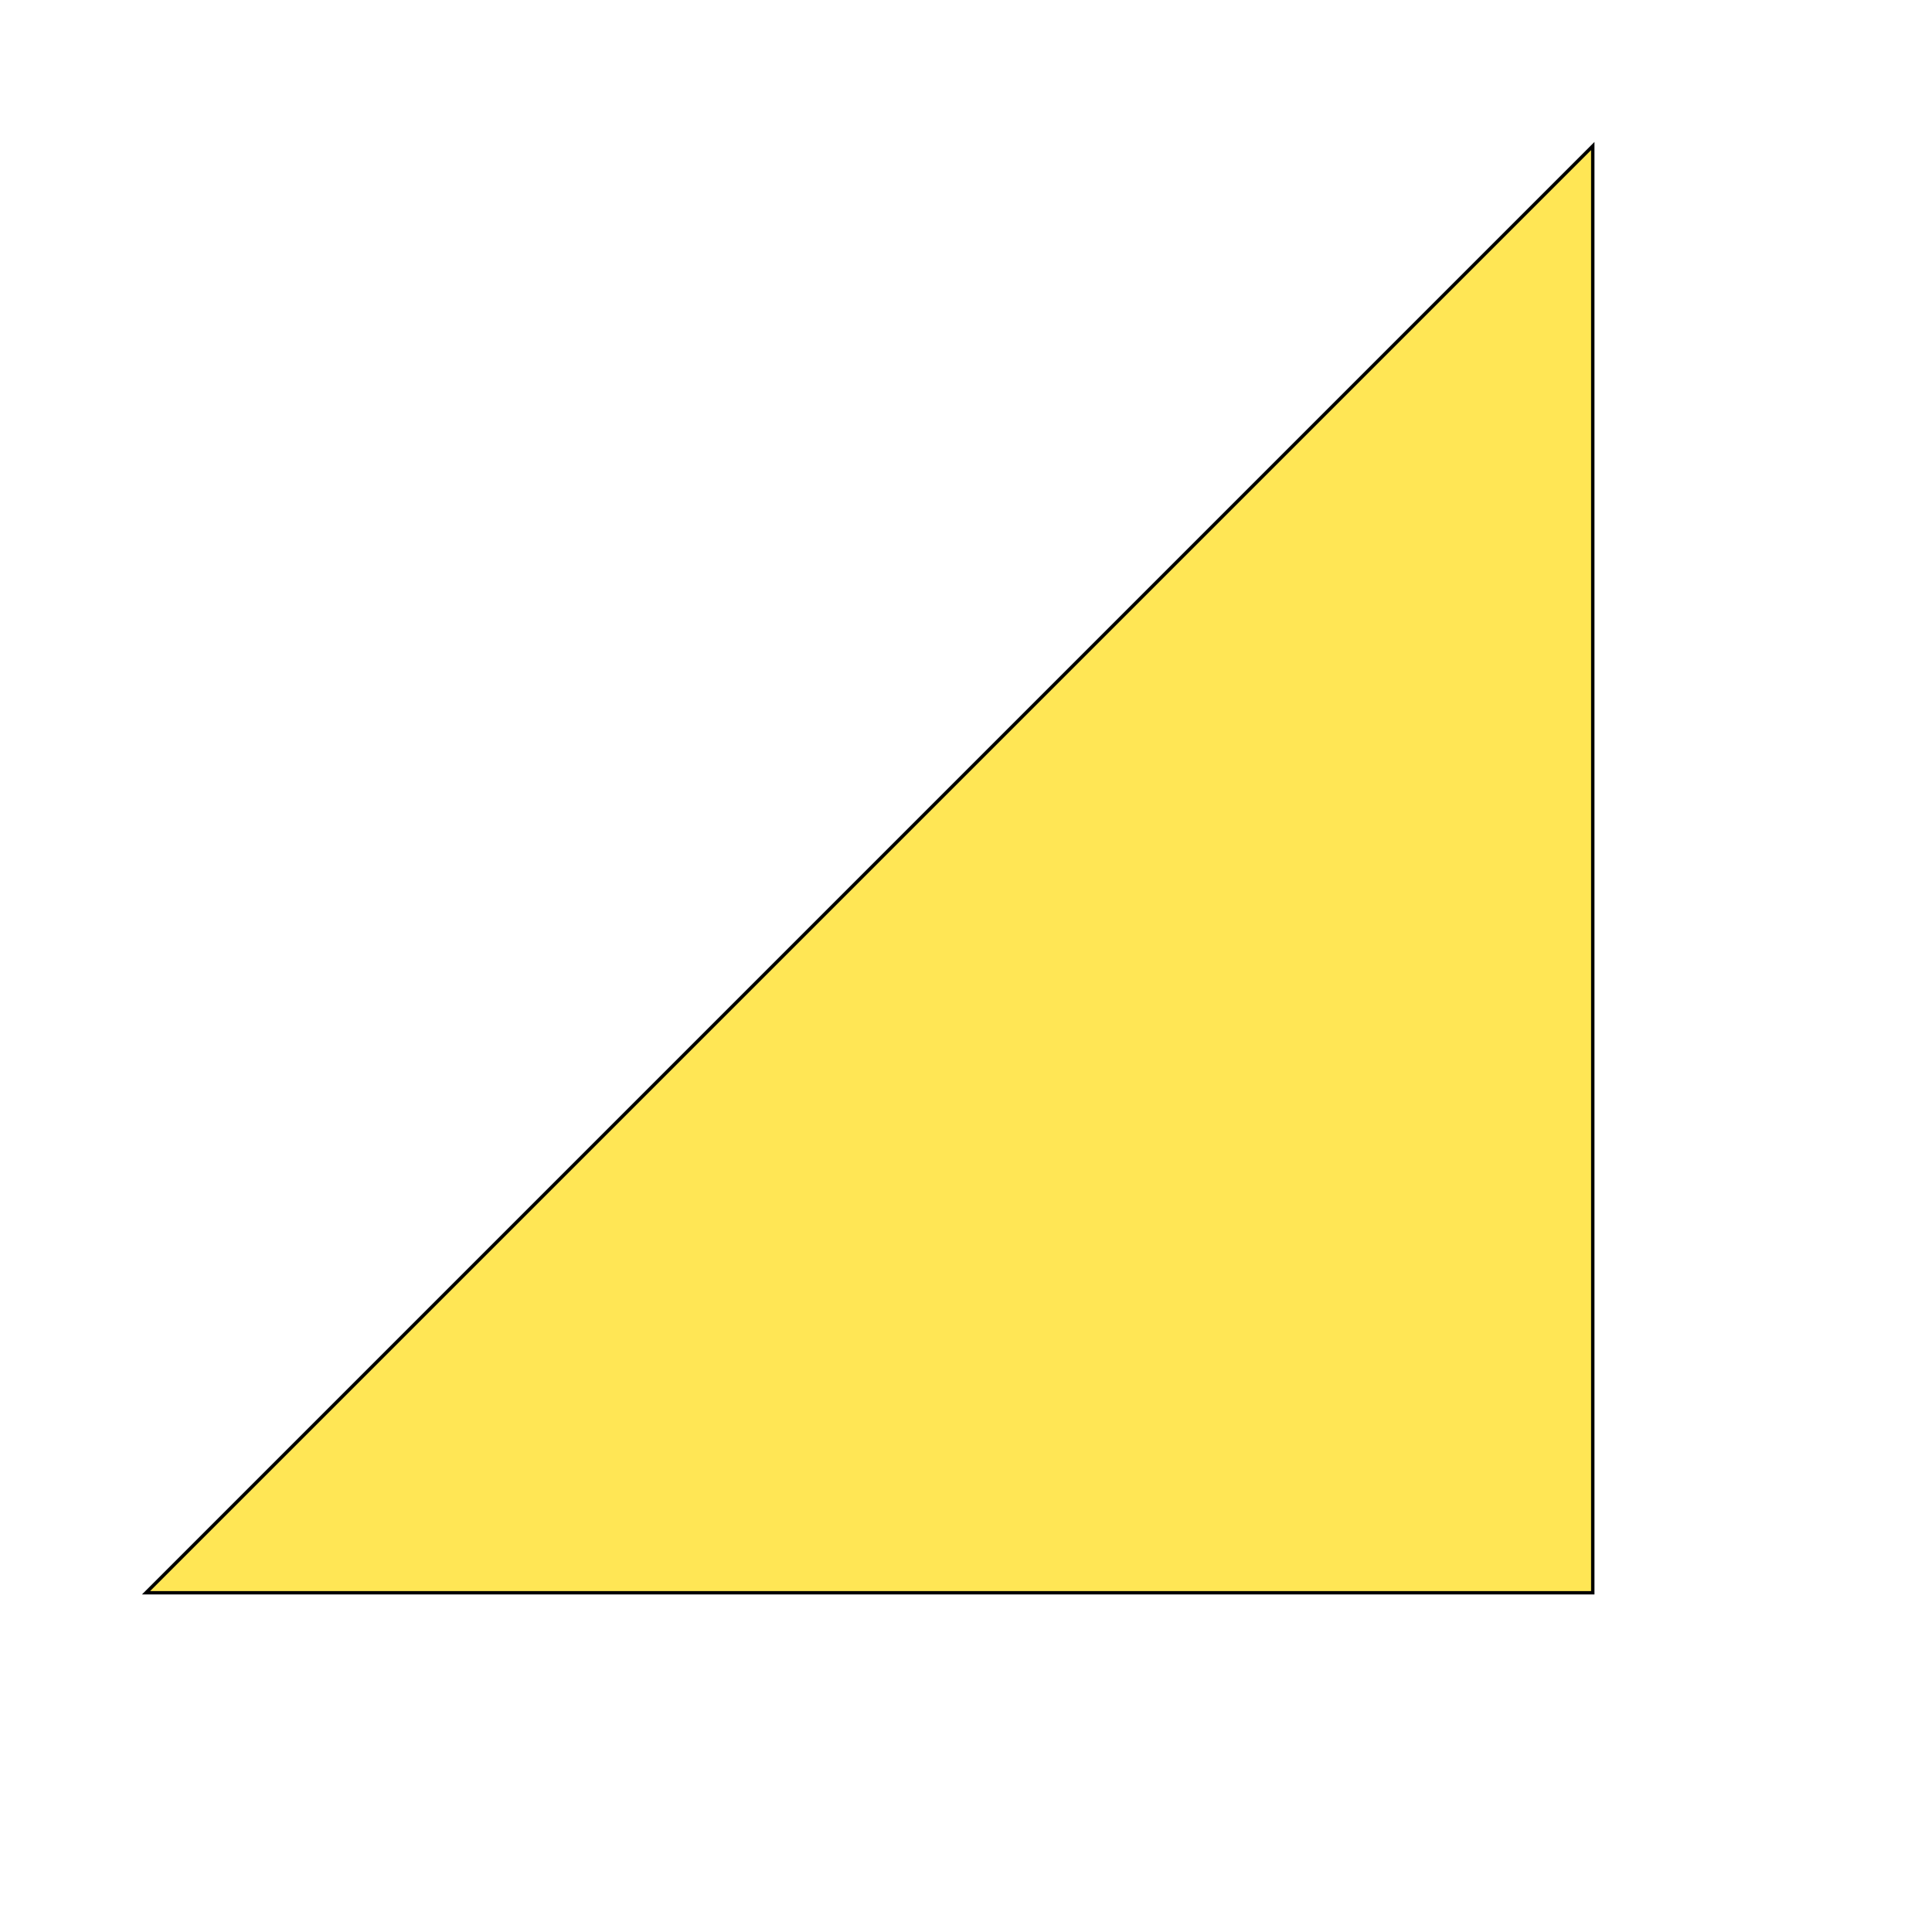 <svg id="th_wav_signal-cellular-0-bar" width="100%" height="100%" xmlns="http://www.w3.org/2000/svg" version="1.1" xmlns:xlink="http://www.w3.org/1999/xlink" xmlns:svgjs="http://svgjs.com/svgjs" preserveAspectRatio="xMidYMin slice" data-uid="wav_signal-cellular-0-bar" data-keyword="wav_signal-cellular-0-bar" viewBox="0 0 512 512" transform="matrix(0.9,0,0,0.9,0,0)" data-colors="[&quot;#2f2f2f&quot;,&quot;#ffe655&quot;]"><defs id="SvgjsDefs19548" fill="#2f2f2f"></defs><path id="th_wav_signal-cellular-0-bar_0" d="M43 469L469 469L469 43Z " fill-rule="evenodd" fill="#ffe655" stroke-width="1" stroke="#000000"></path></svg>